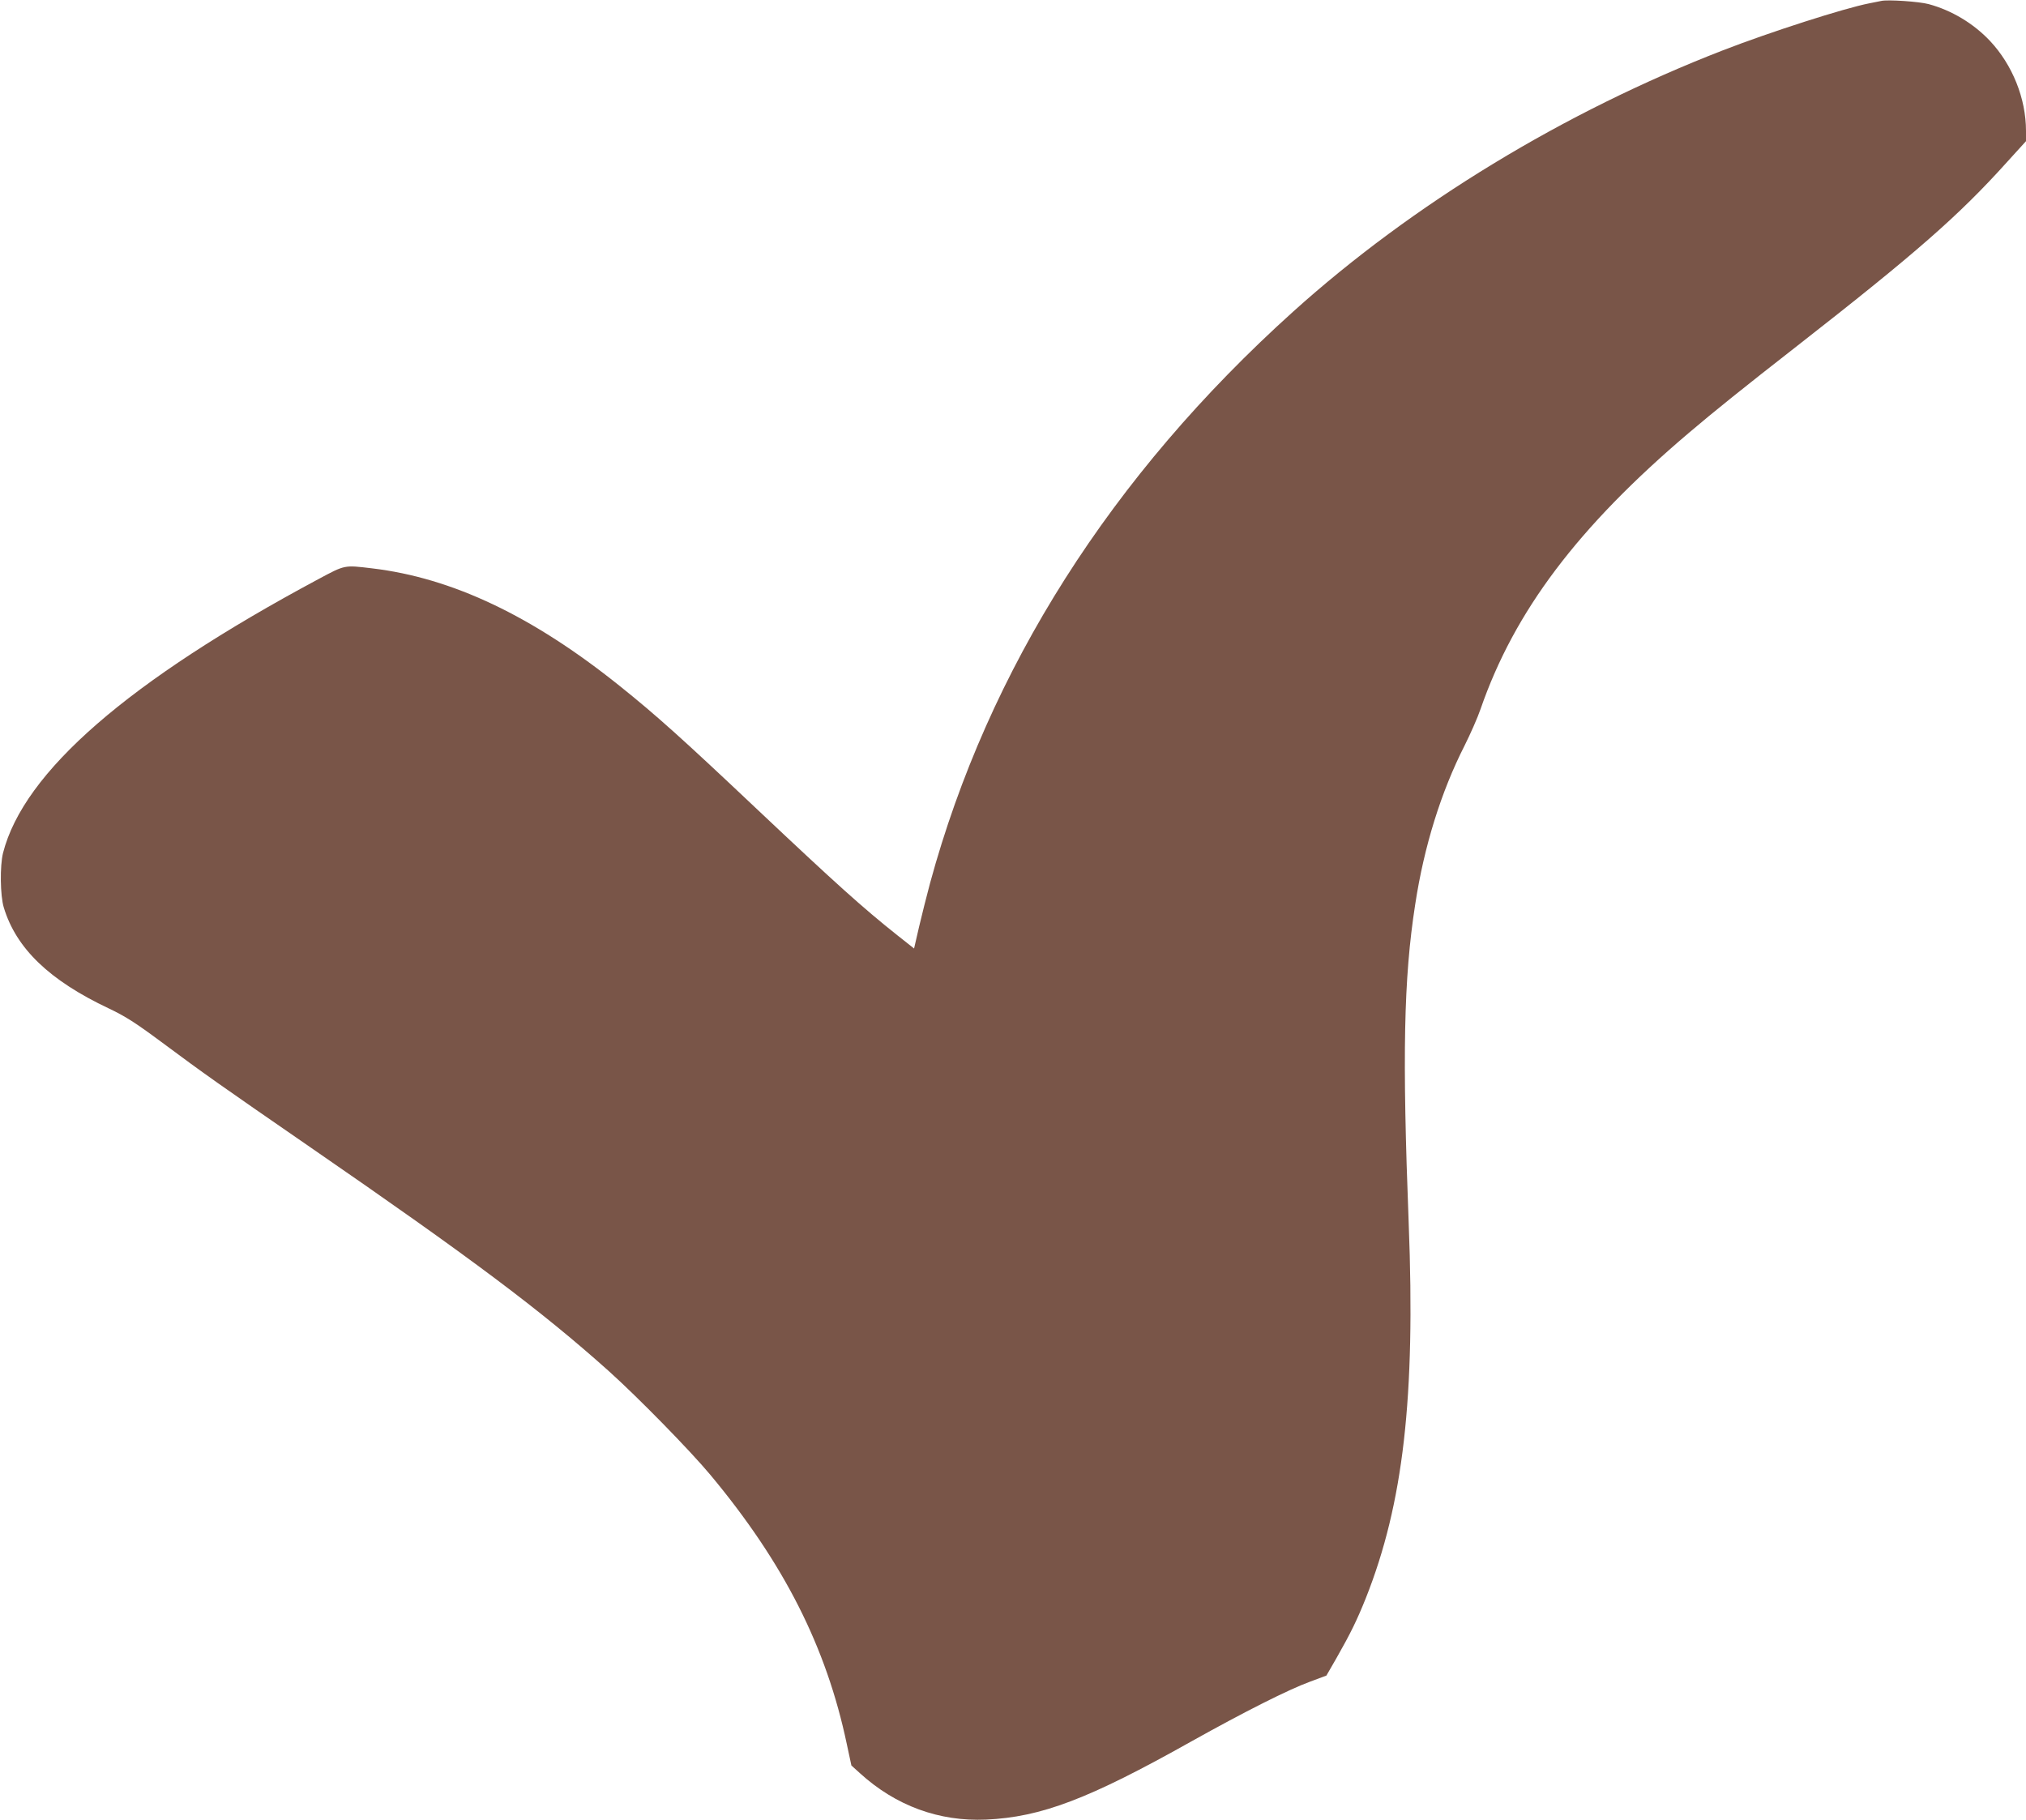 <?xml version="1.0" standalone="no"?>
<!DOCTYPE svg PUBLIC "-//W3C//DTD SVG 20010904//EN"
 "http://www.w3.org/TR/2001/REC-SVG-20010904/DTD/svg10.dtd">
<svg version="1.0" xmlns="http://www.w3.org/2000/svg"
 width="1280pt" height="1150pt" viewBox="0 0 1280 1150"
 preserveAspectRatio="xMidYMid meet">
<g transform="translate(0,1150) scale(0.1,-0.1)"
fill="#795548" stroke="none">
<path d="M11885 11494 c-11 -2 -45 -9 -75 -15 -159 -31 -626 -181 -925 -297
-1003 -389 -1960 -971 -2715 -1651 -1150 -1036 -1926 -2259 -2294 -3611 -20
-74 -51 -198 -69 -274 l-32 -139 -105 83 c-219 174 -389 327 -885 795 -471
445 -640 597 -870 781 -551 442 -1058 683 -1565 743 -177 21 -168 23 -340 -69
-1200 -643 -1860 -1217 -1991 -1730 -20 -80 -18 -270 5 -344 78 -258 287 -460
664 -638 103 -49 165 -88 332 -212 273 -203 361 -265 935 -661 1030 -710 1463
-1035 1890 -1417 186 -167 515 -503 644 -658 464 -557 732 -1087 861 -1700
l29 -135 53 -48 c227 -207 501 -307 798 -294 348 16 647 129 1295 493 342 191
616 329 753 379 l102 38 64 111 c88 155 128 236 185 378 237 597 314 1269 271
2368 -41 1061 -32 1545 41 2015 56 368 164 713 312 1004 37 74 83 178 101 231
214 618 615 1150 1316 1745 155 132 349 288 685 550 750 586 1020 822 1326
1162 l119 131 0 65 c0 205 -86 418 -228 569 -104 110 -242 193 -387 232 -58
16 -260 30 -300 20z"/>
</g>
</svg>
